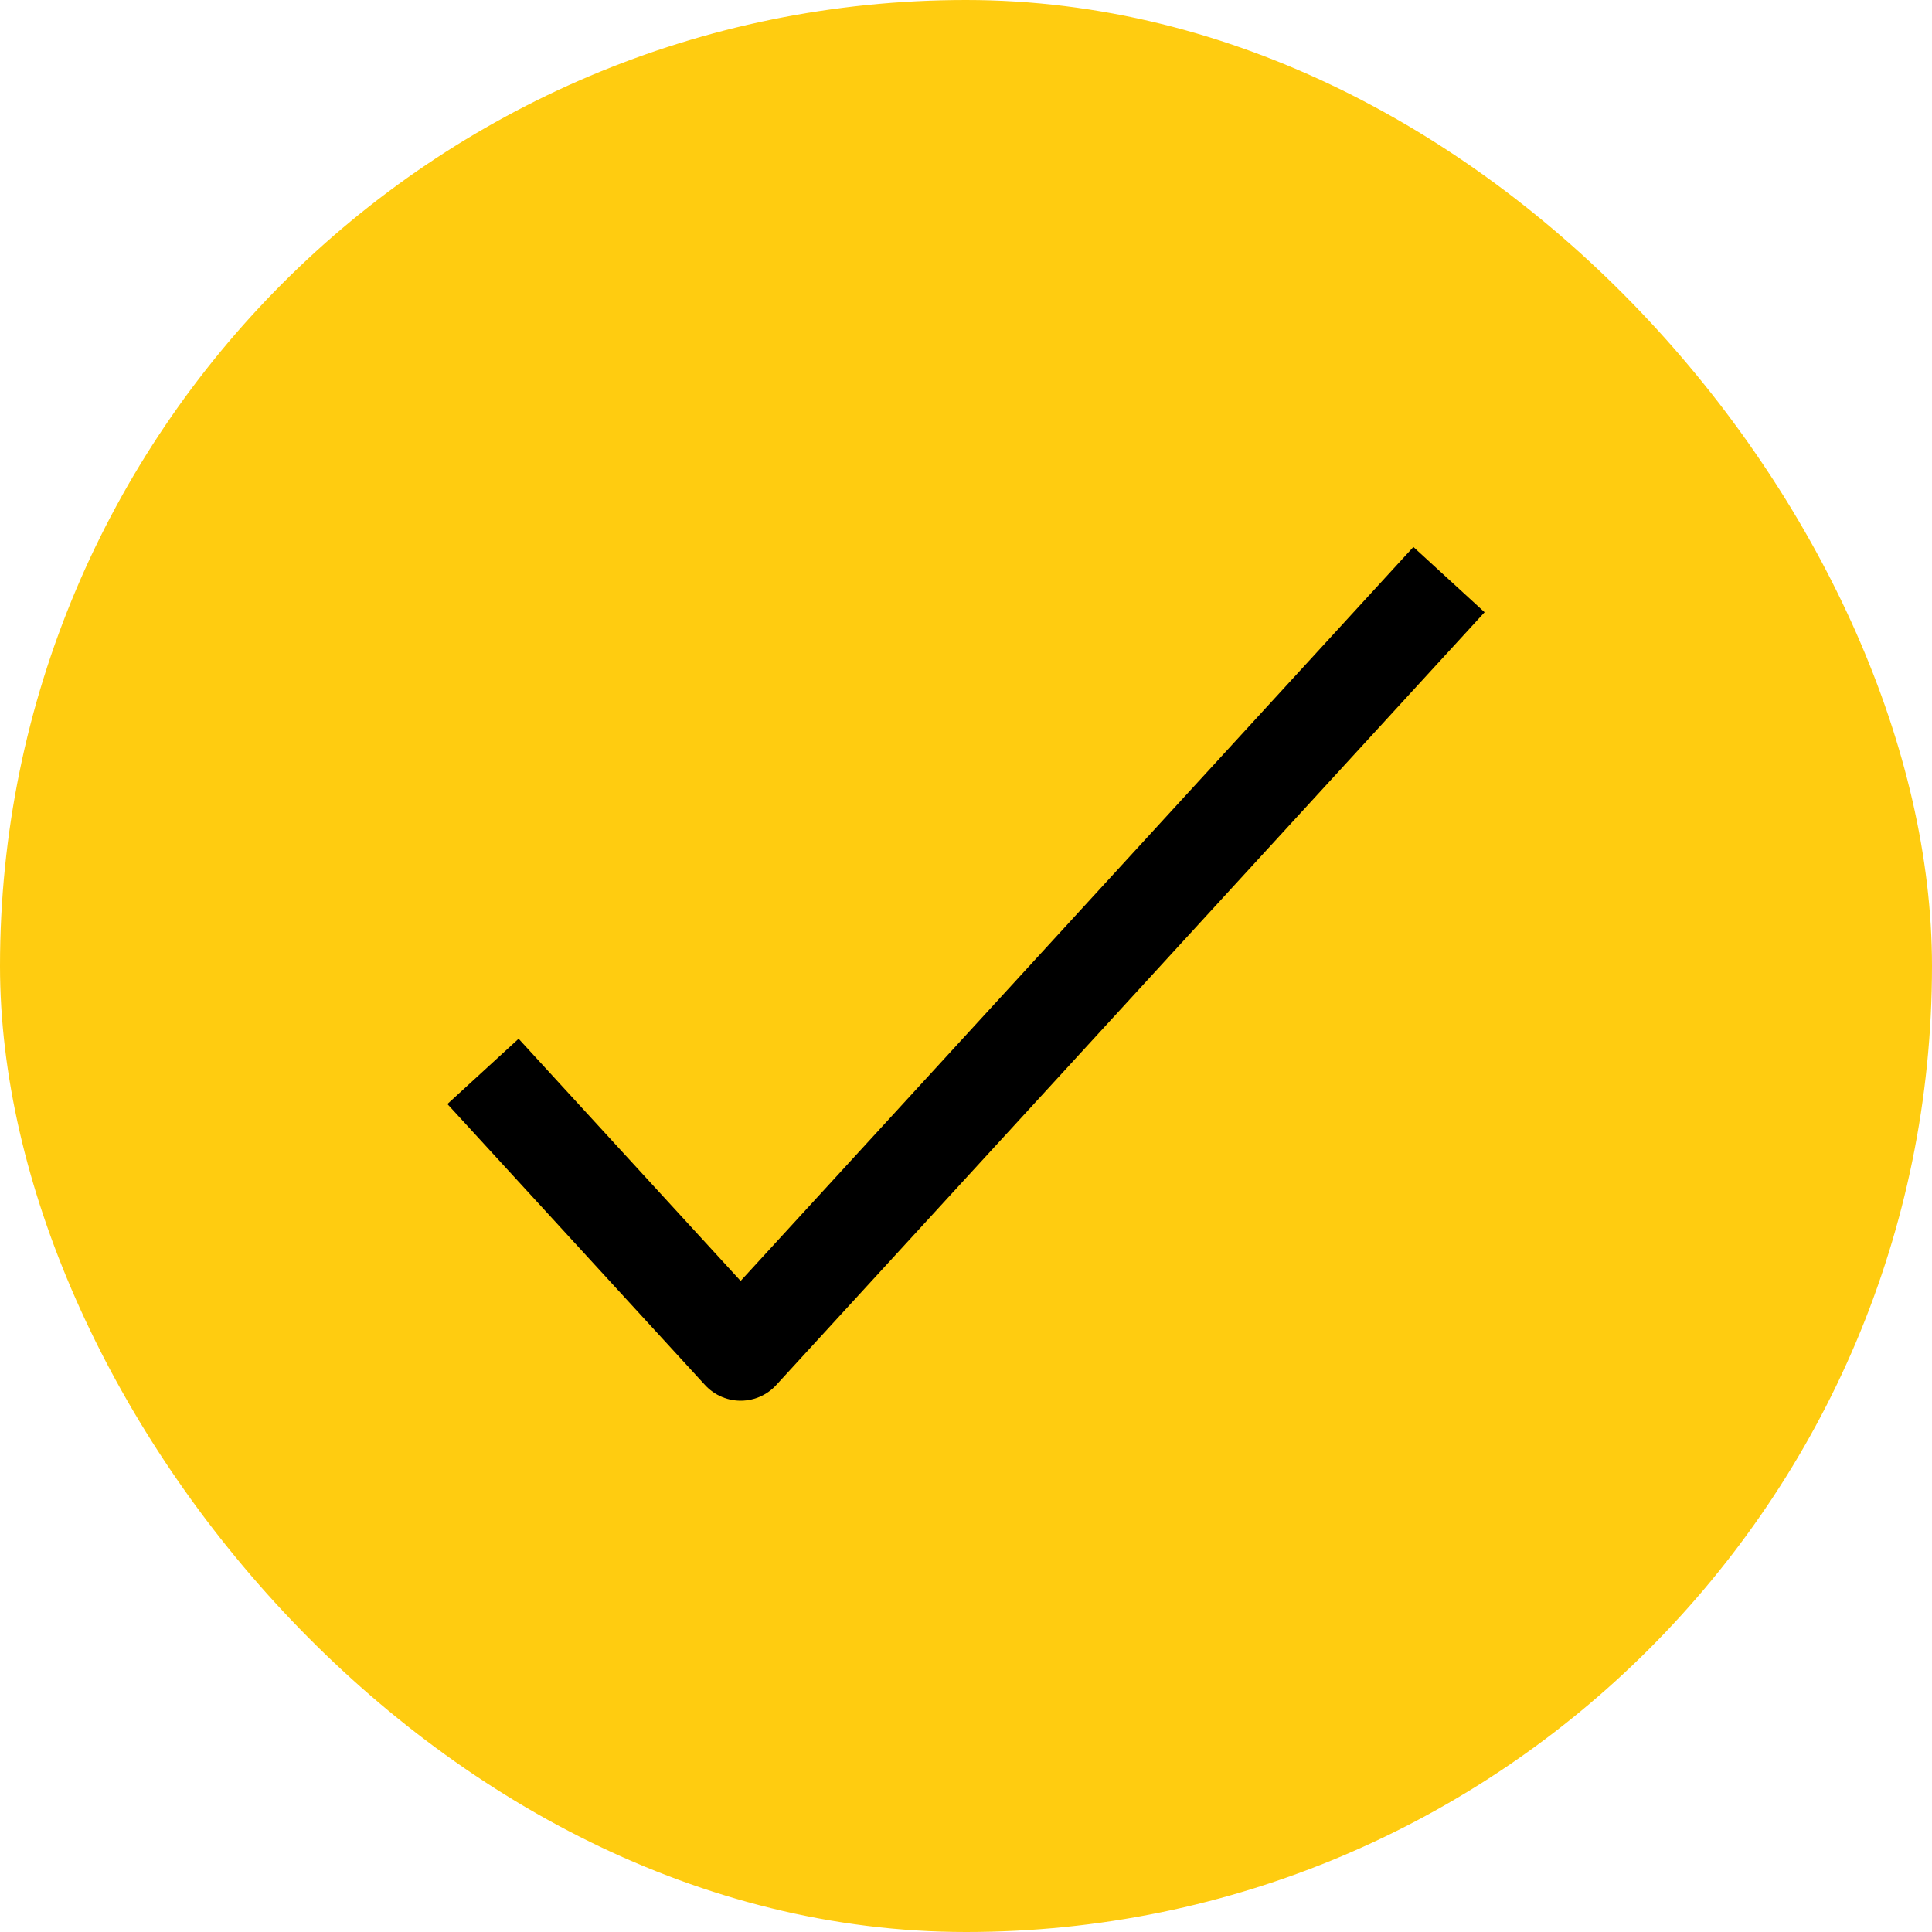 <svg width="20" height="20" viewBox="0 0 20 20" fill="none" xmlns="http://www.w3.org/2000/svg">
<rect width="20" height="20" rx="10" fill="#FFCC10"/>
<path d="M5 11.091L7.667 14L15 6" stroke="black" stroke-linejoin="round"/>
</svg>
